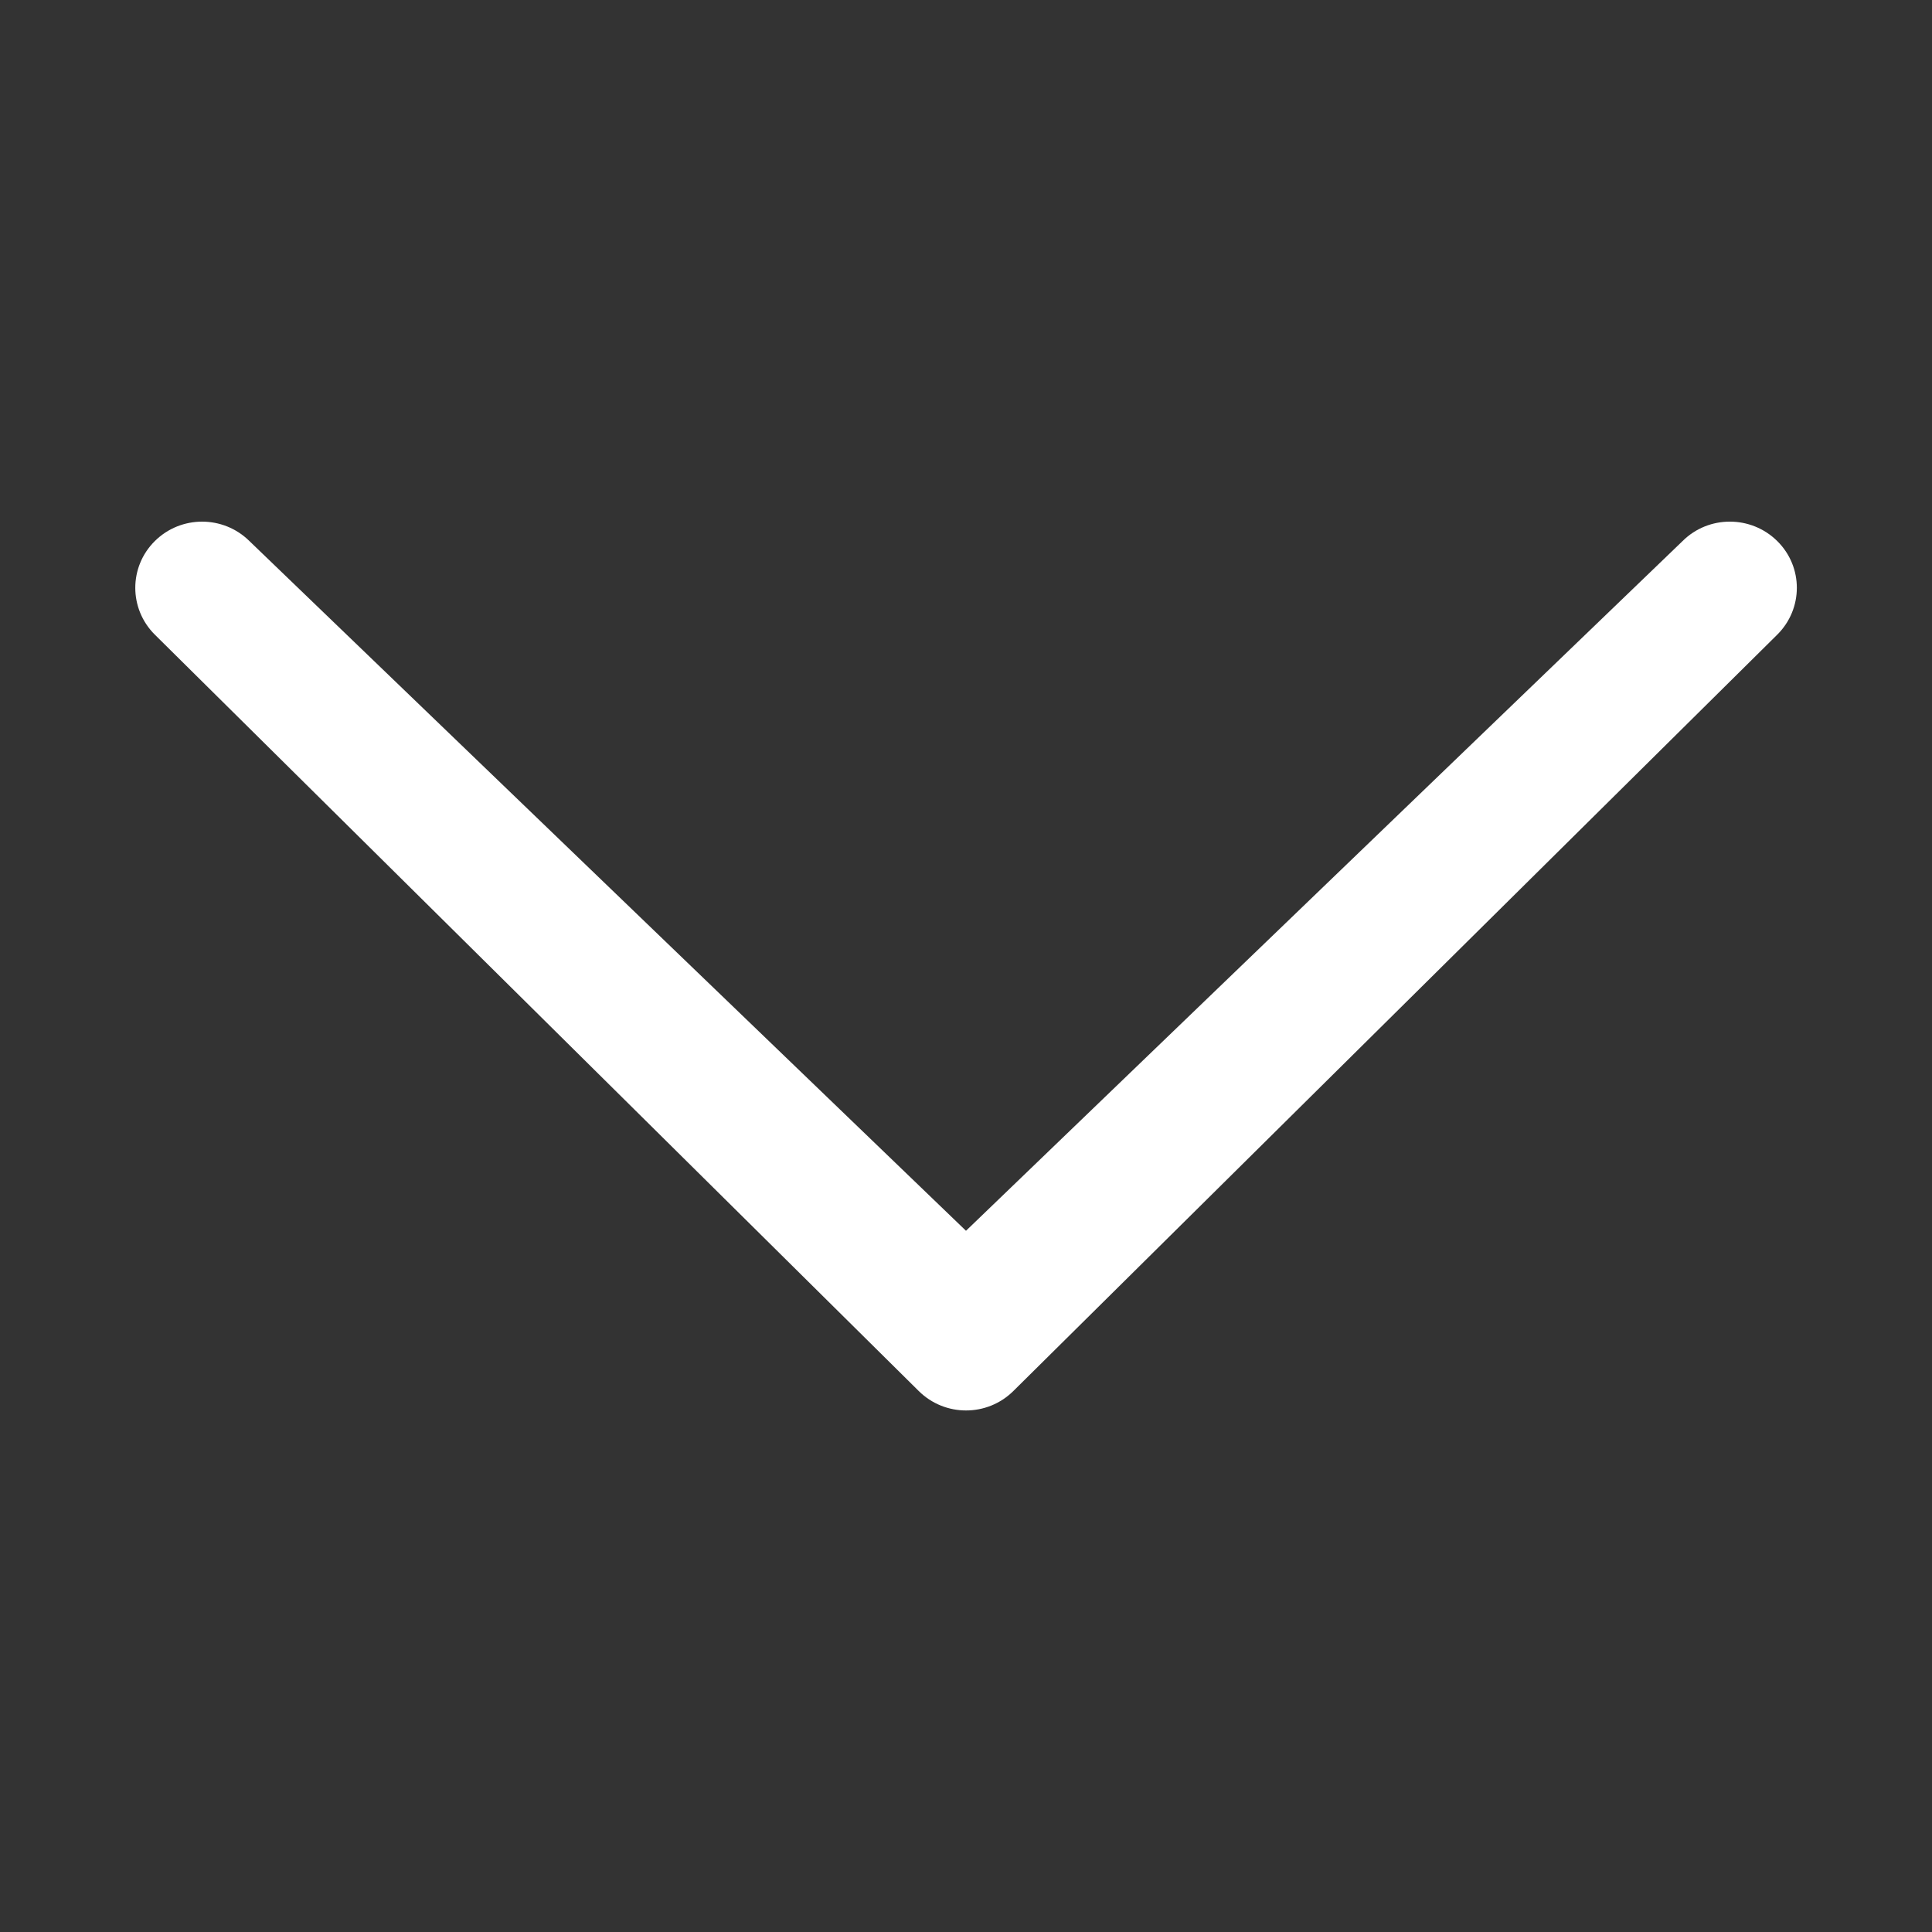 <?xml version="1.0" encoding="utf-8"?>
<!-- Generated by IcoMoon.io -->
<!DOCTYPE svg PUBLIC "-//W3C//DTD SVG 1.1//EN" "http://www.w3.org/Graphics/SVG/1.1/DTD/svg11.dtd">
<svg version="1.1" xmlns="http://www.w3.org/2000/svg" xmlns:xlink="http://www.w3.org/1999/xlink" width="20" height="20" viewBox="0 0 512 512">
  <rect x="0" y="0" width="512" height="512" fill="#333333" stroke="none"/>
  <g>
    <path d="M66.099 143.386c-6.938-6.861-18.151-6.861-25.063 0-6.912 6.835-6.912 17.946 0 24.806l202.445 200.448c6.938 6.861 18.125 6.861 25.063 0l202.445-200.448c6.912-6.861 6.938-17.946 0-24.806s-18.176-6.861-25.063-0.025l-189.927 182.809-189.901-182.784z" fill="#fff" />
  </g>
</svg>
